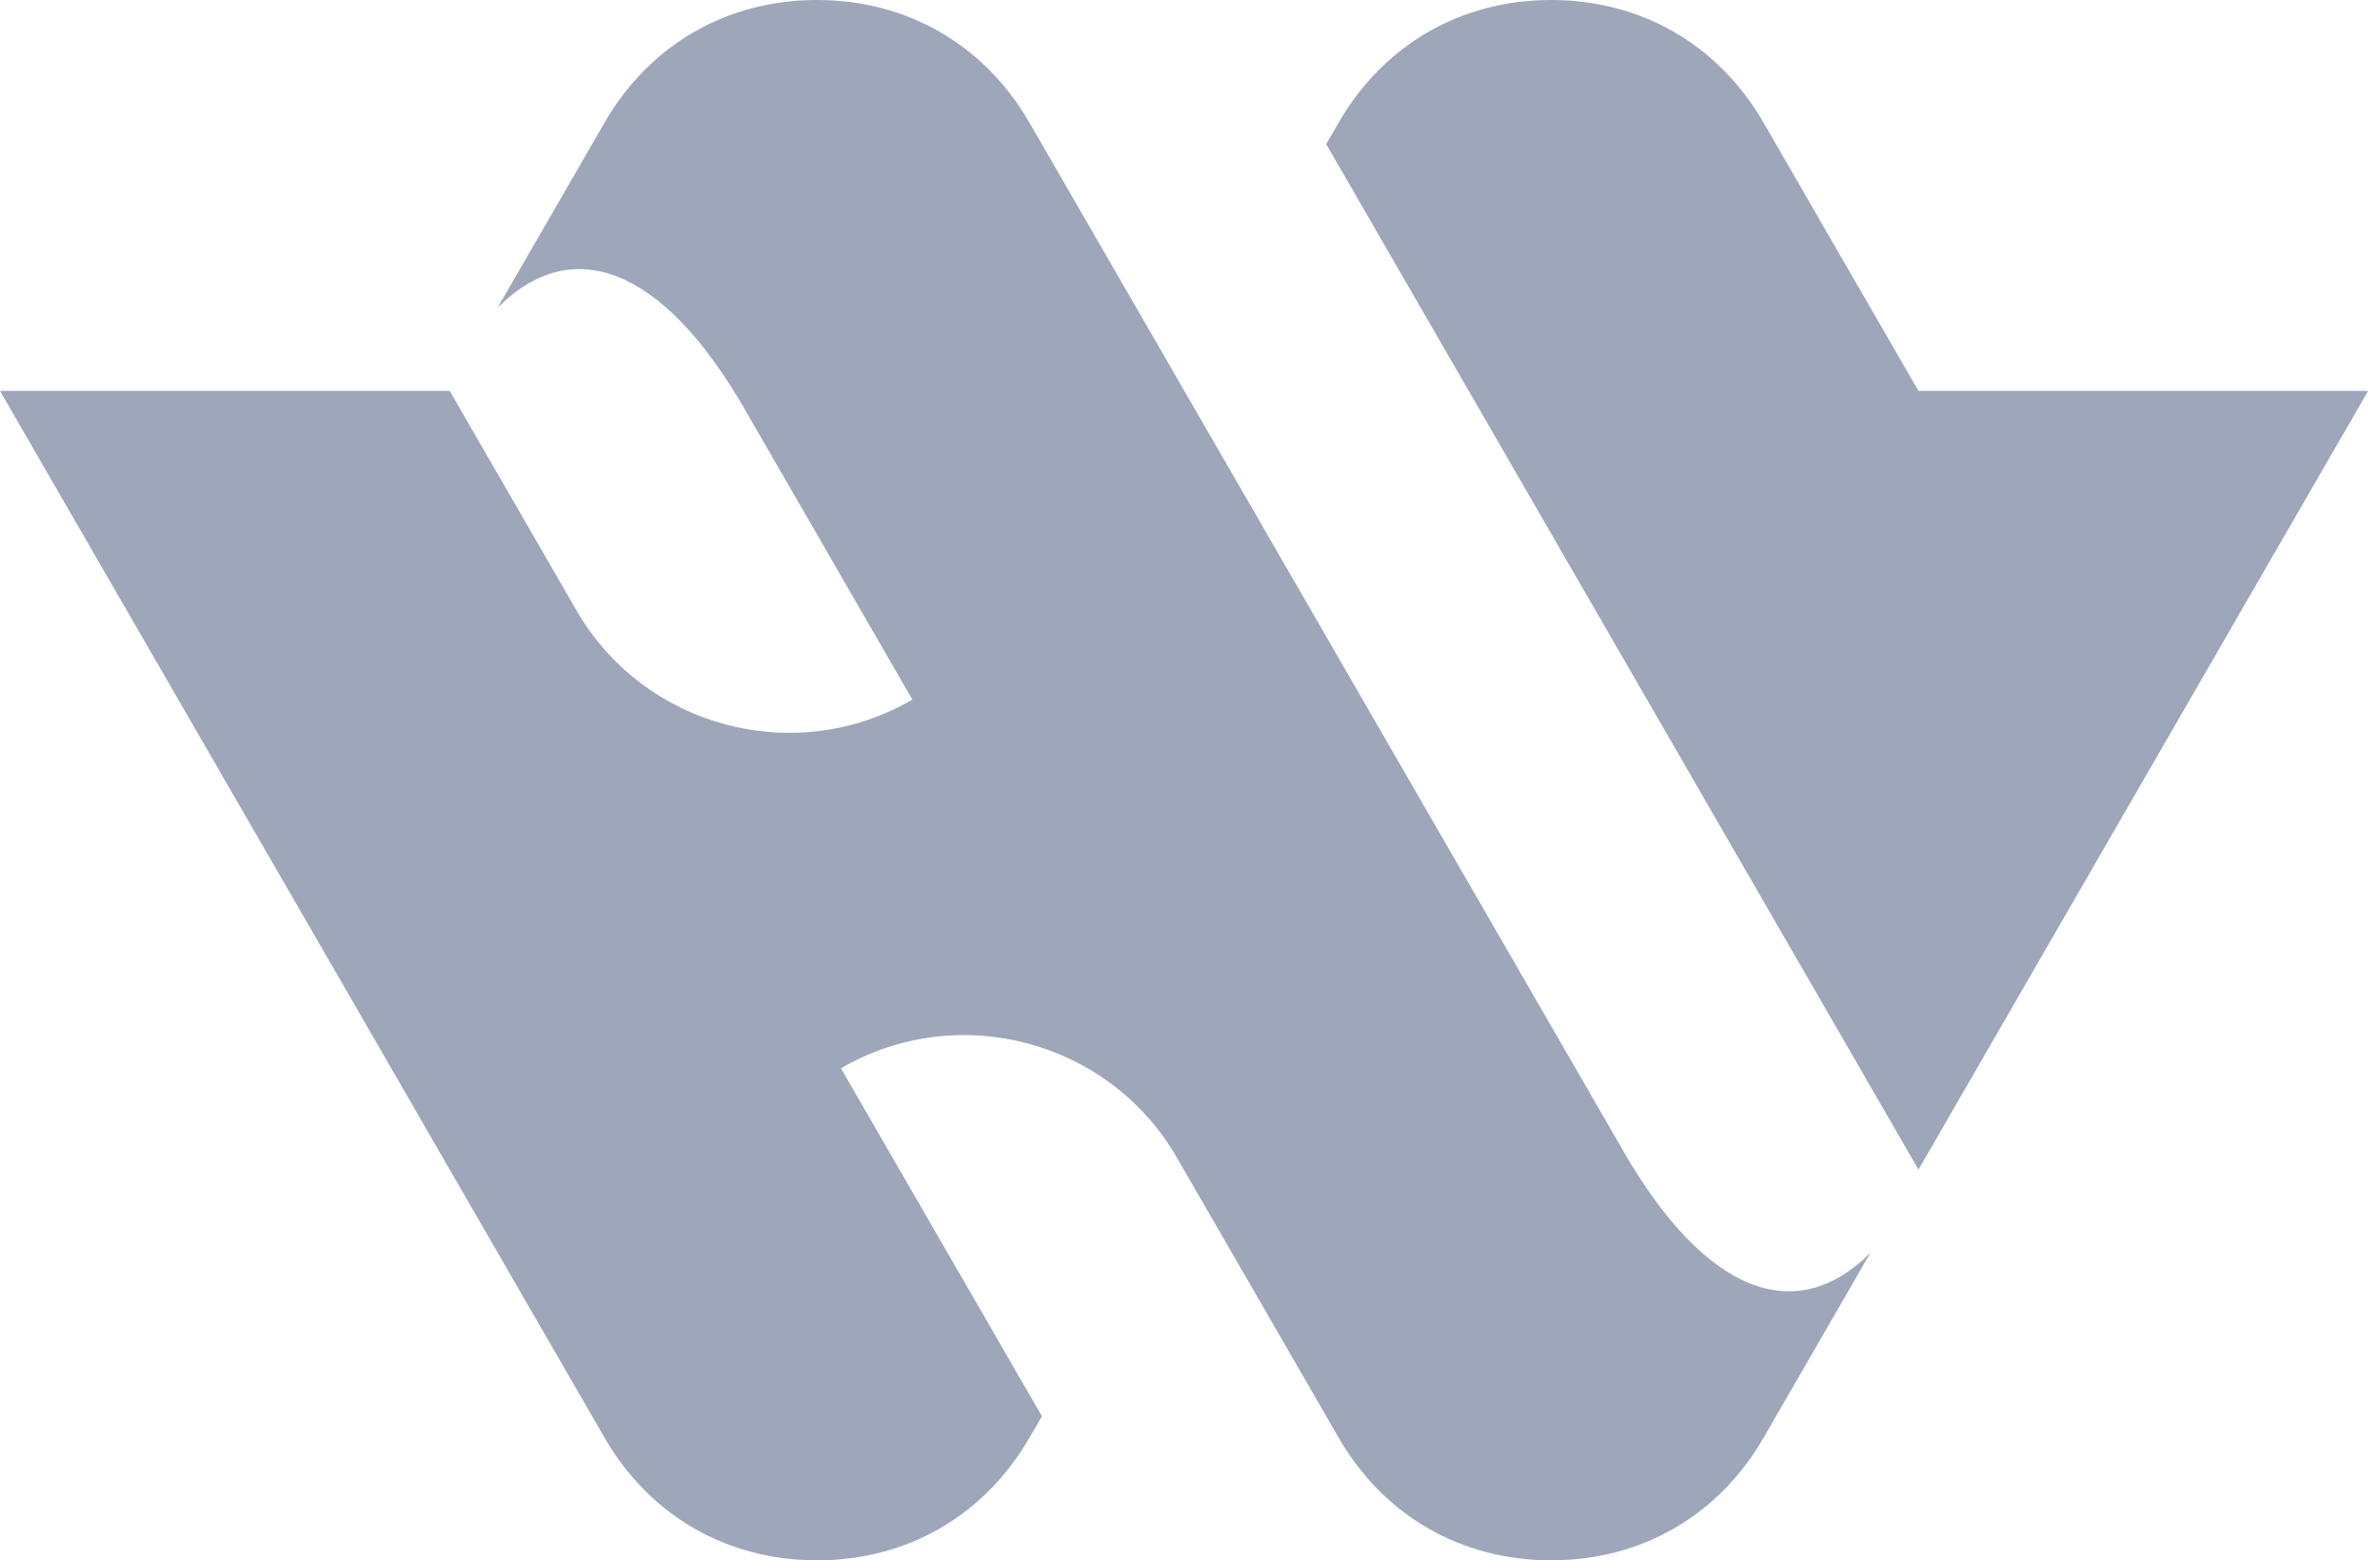 <svg width="61" height="40" viewBox="0 0 61 40" fill="none" xmlns="http://www.w3.org/2000/svg">
<g clip-path="url(#clip0_91_314)">
<path fill-rule="evenodd" clip-rule="evenodd" d="M23.365 17.946L23.385 17.936L19.084 10.486L18.808 10.007L19.068 10.456C16.978 6.852 14.674 5.97 12.756 7.886C13.669 6.305 14.581 4.724 15.494 3.145C16.648 1.144 18.631 0 20.94 0C23.248 0 25.232 1.145 26.386 3.146C31.462 11.935 36.536 20.724 41.611 29.515L41.888 29.995L41.628 29.547C43.719 33.149 46.023 34.032 47.939 32.116C47.027 33.696 46.115 35.278 45.202 36.856C44.048 38.858 42.064 40 39.755 40C37.447 40 35.464 38.856 34.31 36.856L30.163 29.675C28.432 26.677 24.573 25.643 21.573 27.375L21.553 27.385L26.705 36.306L26.387 36.854C25.232 38.855 23.25 40 20.94 40C18.632 40 16.648 38.855 15.494 36.855L11.532 29.994L9.402 26.301L5.763 20.001L0 10.021L11.526 10.02L14.774 15.646C16.507 18.646 20.365 19.678 23.365 17.946Z" fill="#9EA7B9"/>
<path fill-rule="evenodd" clip-rule="evenodd" d="M49.171 29.984L54.934 20.001L58.572 13.698H58.573L60.697 10.02H49.171L49.163 10.007L45.201 3.146C44.047 1.145 42.064 0 39.754 0C37.445 0 35.463 1.145 34.308 3.146L33.991 3.695L37.636 10.007C41.482 16.666 45.326 23.325 49.171 29.984Z" fill="#9EA7B9"/>
</g>
<defs>
<clipPath id="clip0_91_314">
<rect width="60.697" height="40" fill="white" transform="translate(0 0)"/>
</clipPath>
</defs>
</svg>
